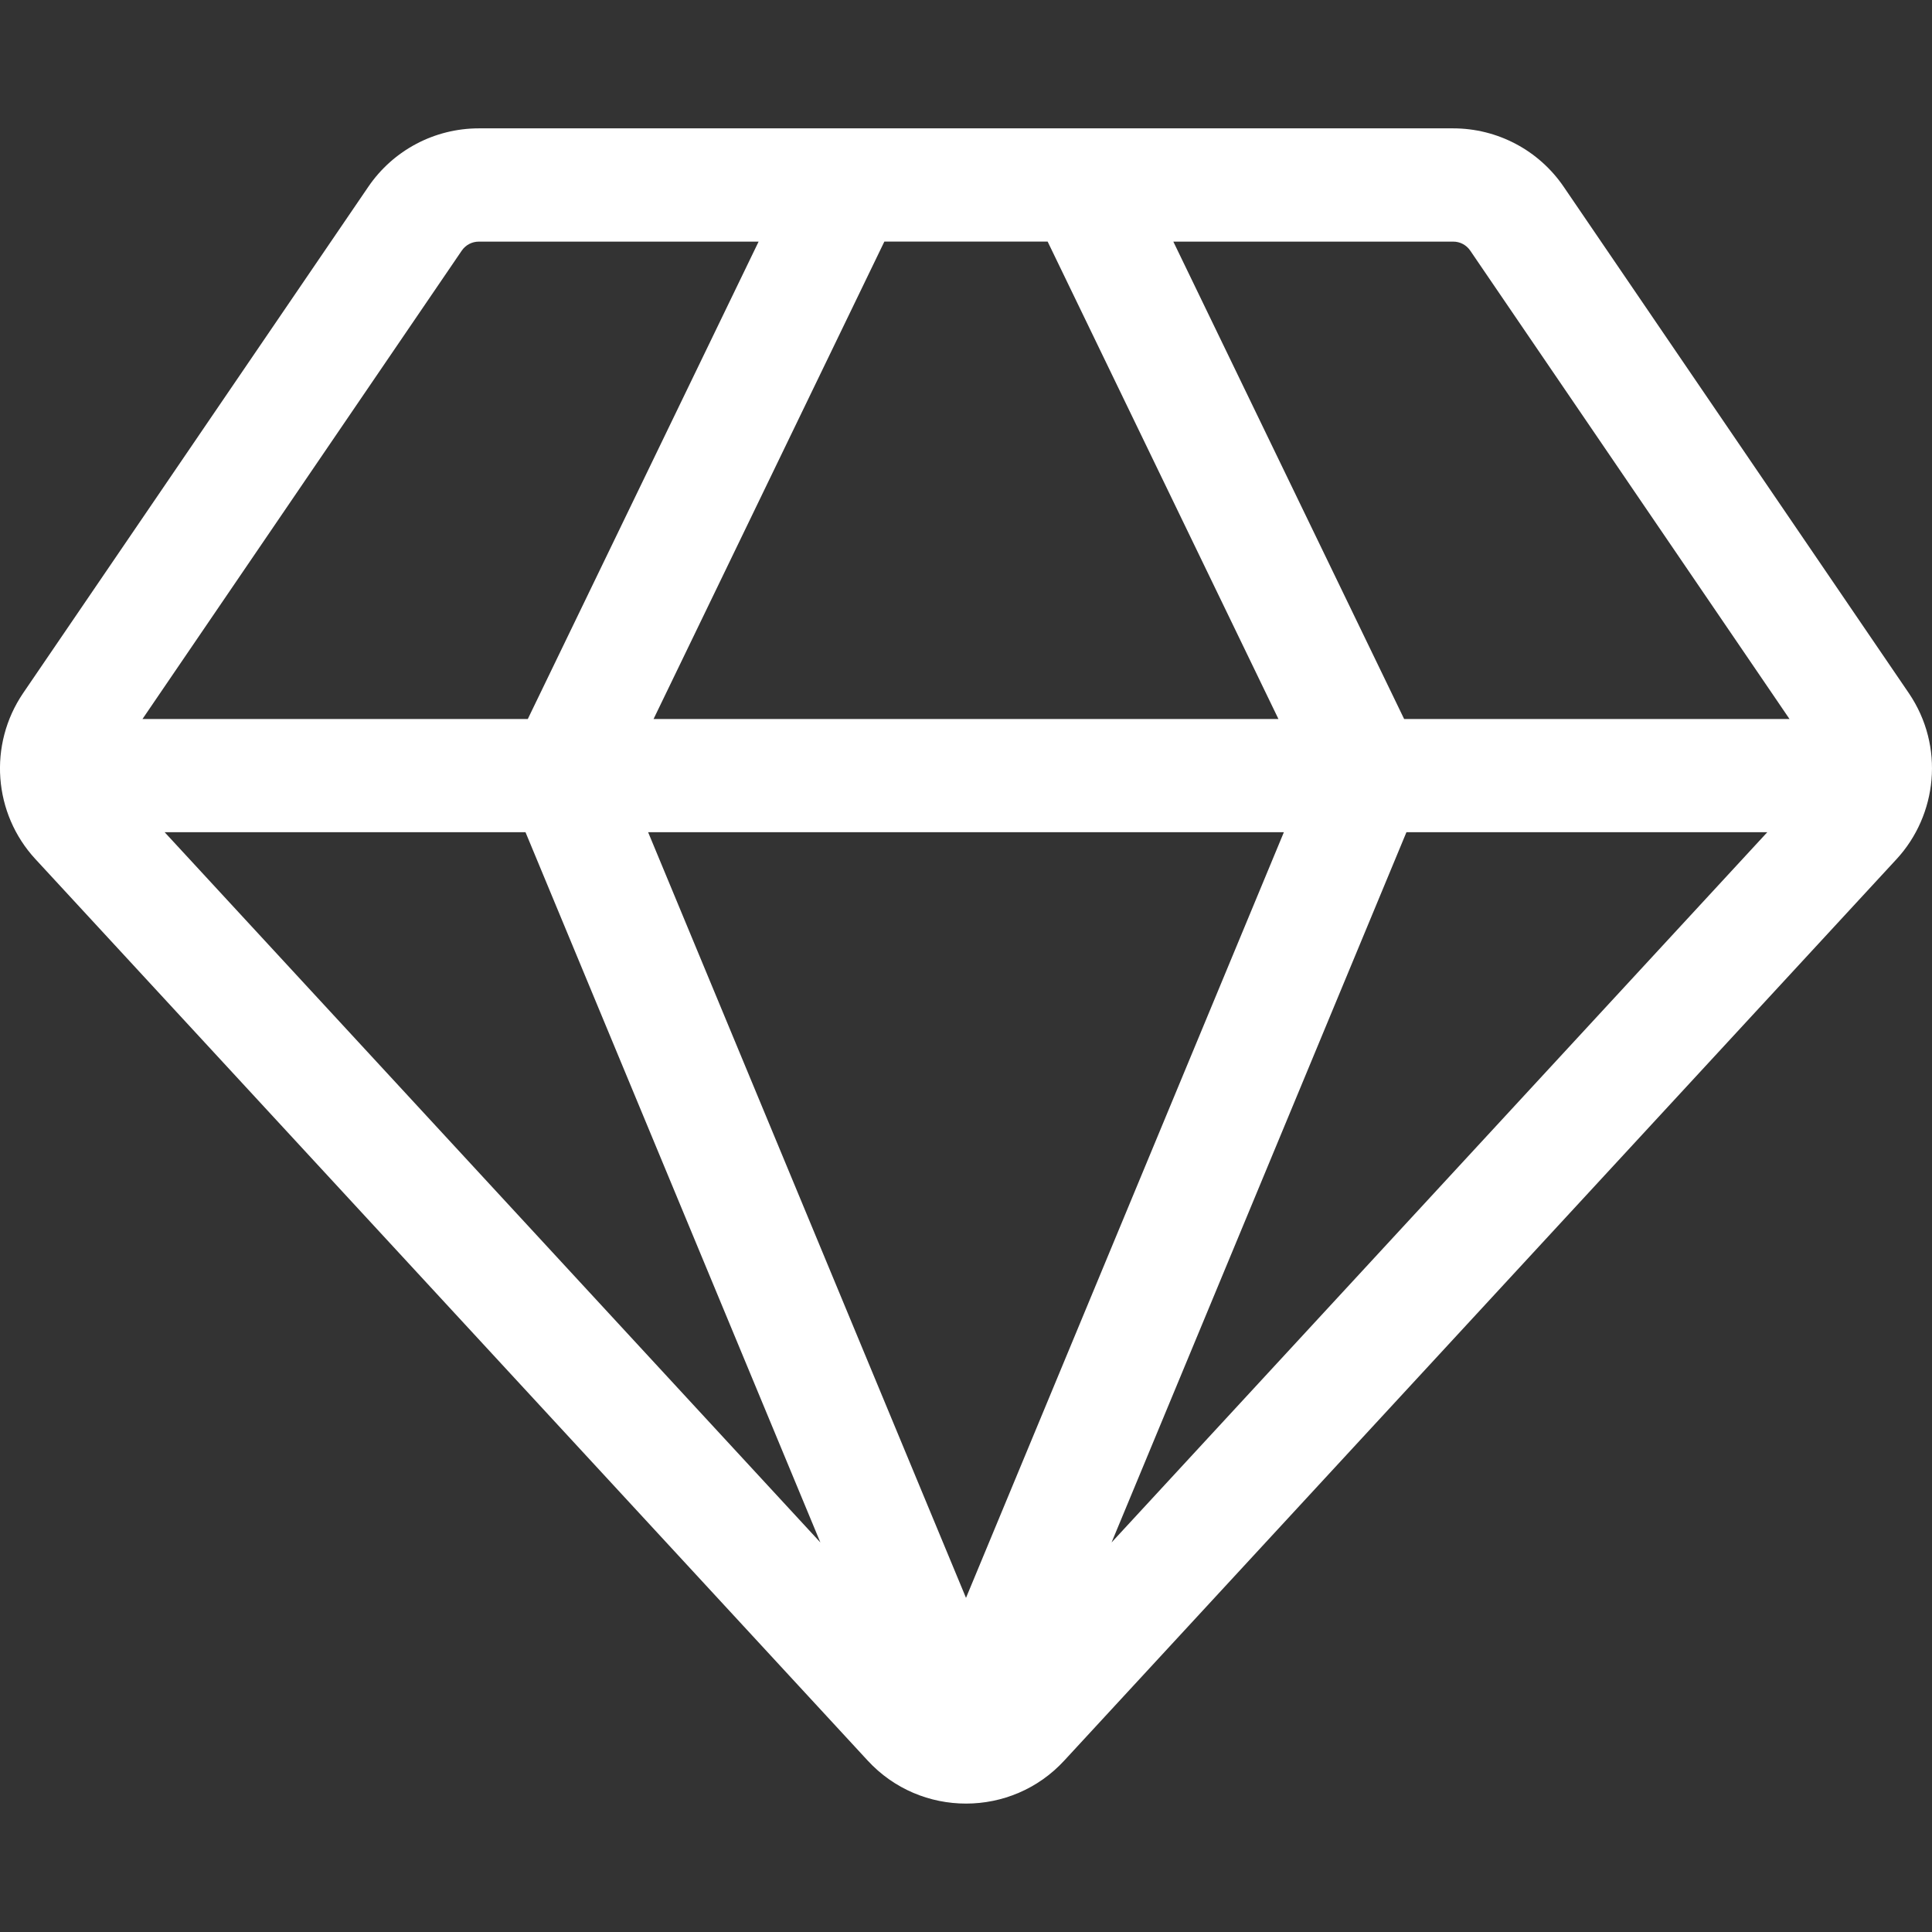 <svg width="32" height="32" viewBox="0 0 32 32" fill="none" xmlns="http://www.w3.org/2000/svg">
<rect x="0" y="0" width="32" height="32" fill="#333333" stroke="none"/>
<path d="M31.615 11.479L25.9 3.094C25.487 2.488 24.802 2.126 24.069 2.126H7.931C7.197 2.126 6.513 2.488 6.1 3.094L0.384 11.479C-0.197 12.333 -0.111 13.475 0.587 14.23L14.37 29.159C15.247 30.112 16.755 30.11 17.628 29.16L31.412 14.231C32.084 13.504 32.218 12.365 31.615 11.479ZM8.704 13.784L13.588 25.548L2.727 13.784H8.704ZM17.352 4.001L21.175 11.909H10.825L14.648 4.001H17.352ZM21.265 13.784L16 26.466L10.735 13.784H21.265V13.784ZM23.295 13.784H29.272L18.411 25.548L23.295 13.784ZM24.351 4.15L29.64 11.909H23.257L19.434 4.002H24.069C24.182 4.001 24.287 4.057 24.351 4.15ZM7.649 4.15C7.713 4.057 7.818 4.002 7.931 4.002H12.565L8.742 11.909H2.36L7.649 4.15Z" fill="white"/>
</svg>
